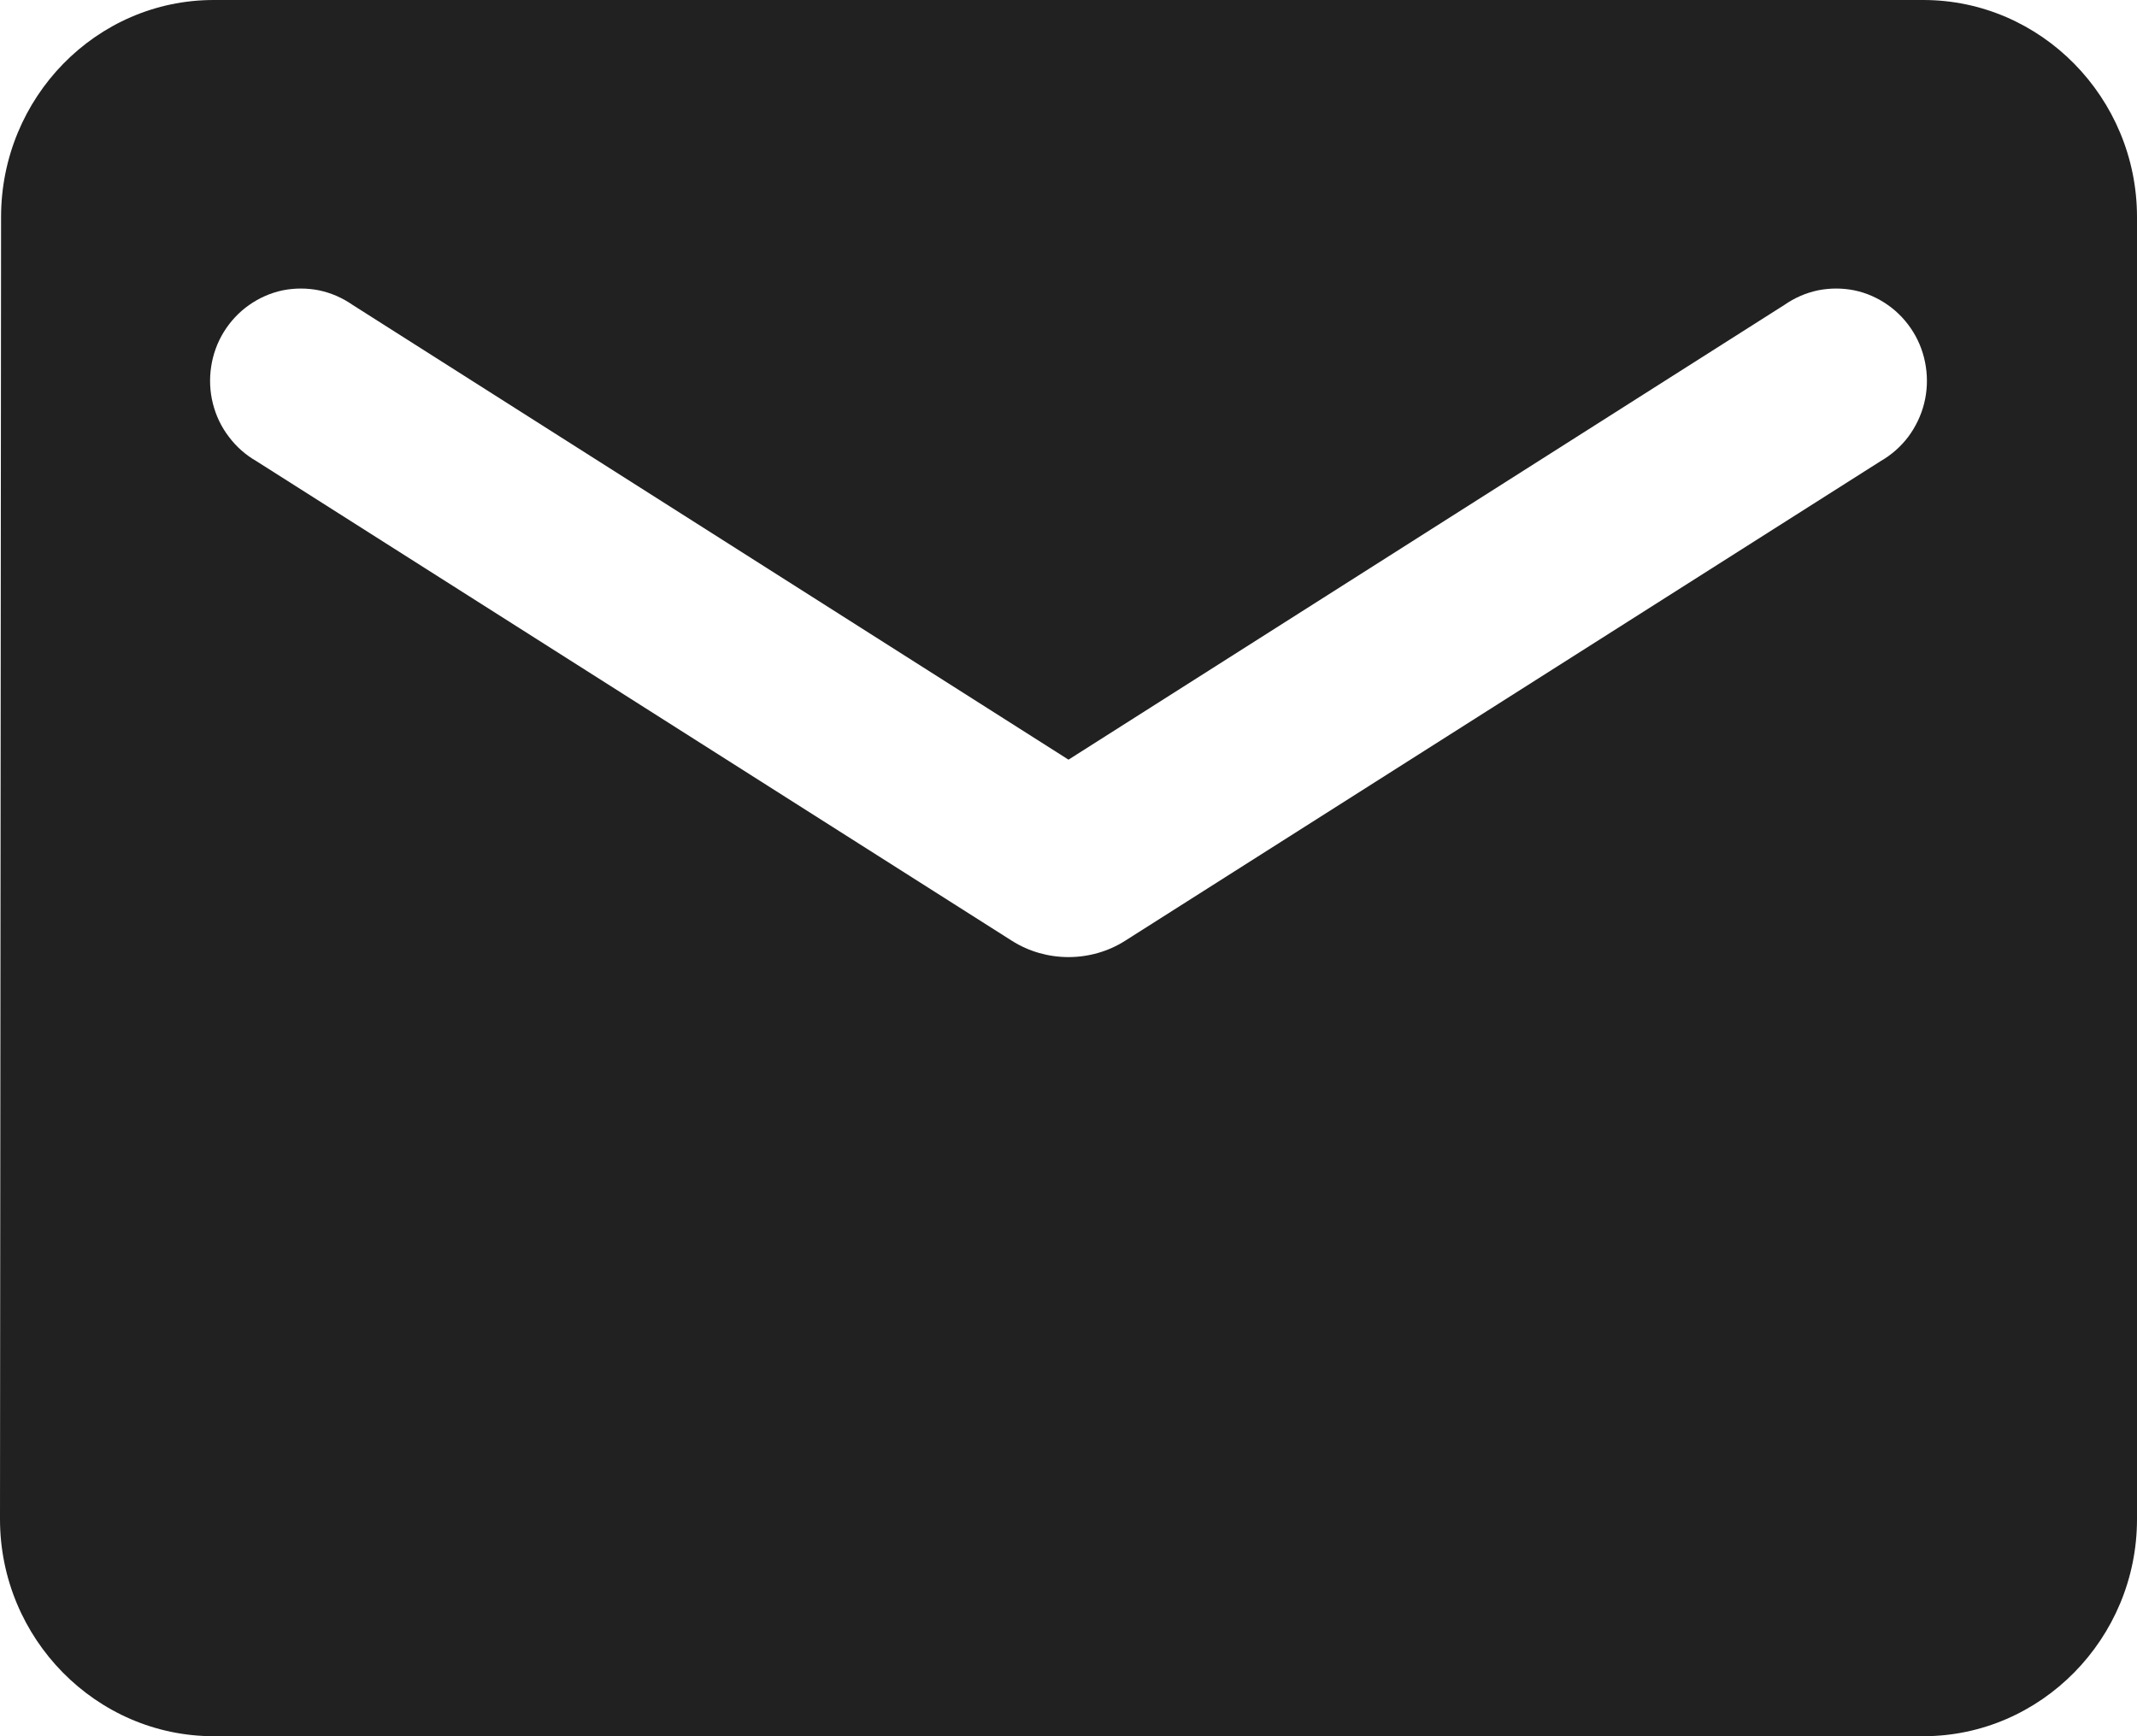 <svg width="16" height="13" viewBox="0 0 16 13" fill="none" xmlns="http://www.w3.org/2000/svg">
<path d="M14.4 0H1.6C0.72 0 0.008 0.731 0.008 1.625L0 11.375C0 12.269 0.72 13 1.6 13H14.4C15.28 13 16 12.269 16 11.375V1.625C16 0.731 15.28 0 14.4 0ZM14.08 3.453L8.424 7.044C8.168 7.207 7.832 7.207 7.576 7.044L1.92 3.453C1.84 3.407 1.77 3.346 1.714 3.271C1.657 3.197 1.617 3.113 1.594 3.022C1.571 2.931 1.567 2.837 1.581 2.745C1.595 2.653 1.627 2.564 1.676 2.485C1.725 2.406 1.789 2.337 1.865 2.284C1.94 2.231 2.026 2.193 2.116 2.174C2.206 2.156 2.299 2.156 2.389 2.174C2.479 2.193 2.564 2.23 2.64 2.283L8 5.688L13.36 2.283C13.436 2.23 13.521 2.193 13.611 2.174C13.701 2.156 13.794 2.156 13.884 2.174C13.975 2.193 14.06 2.231 14.135 2.284C14.211 2.337 14.275 2.406 14.324 2.485C14.373 2.564 14.405 2.653 14.419 2.745C14.433 2.837 14.429 2.931 14.406 3.022C14.383 3.113 14.342 3.197 14.287 3.271C14.23 3.346 14.16 3.407 14.08 3.453Z" fill="#212121"/>
</svg>
